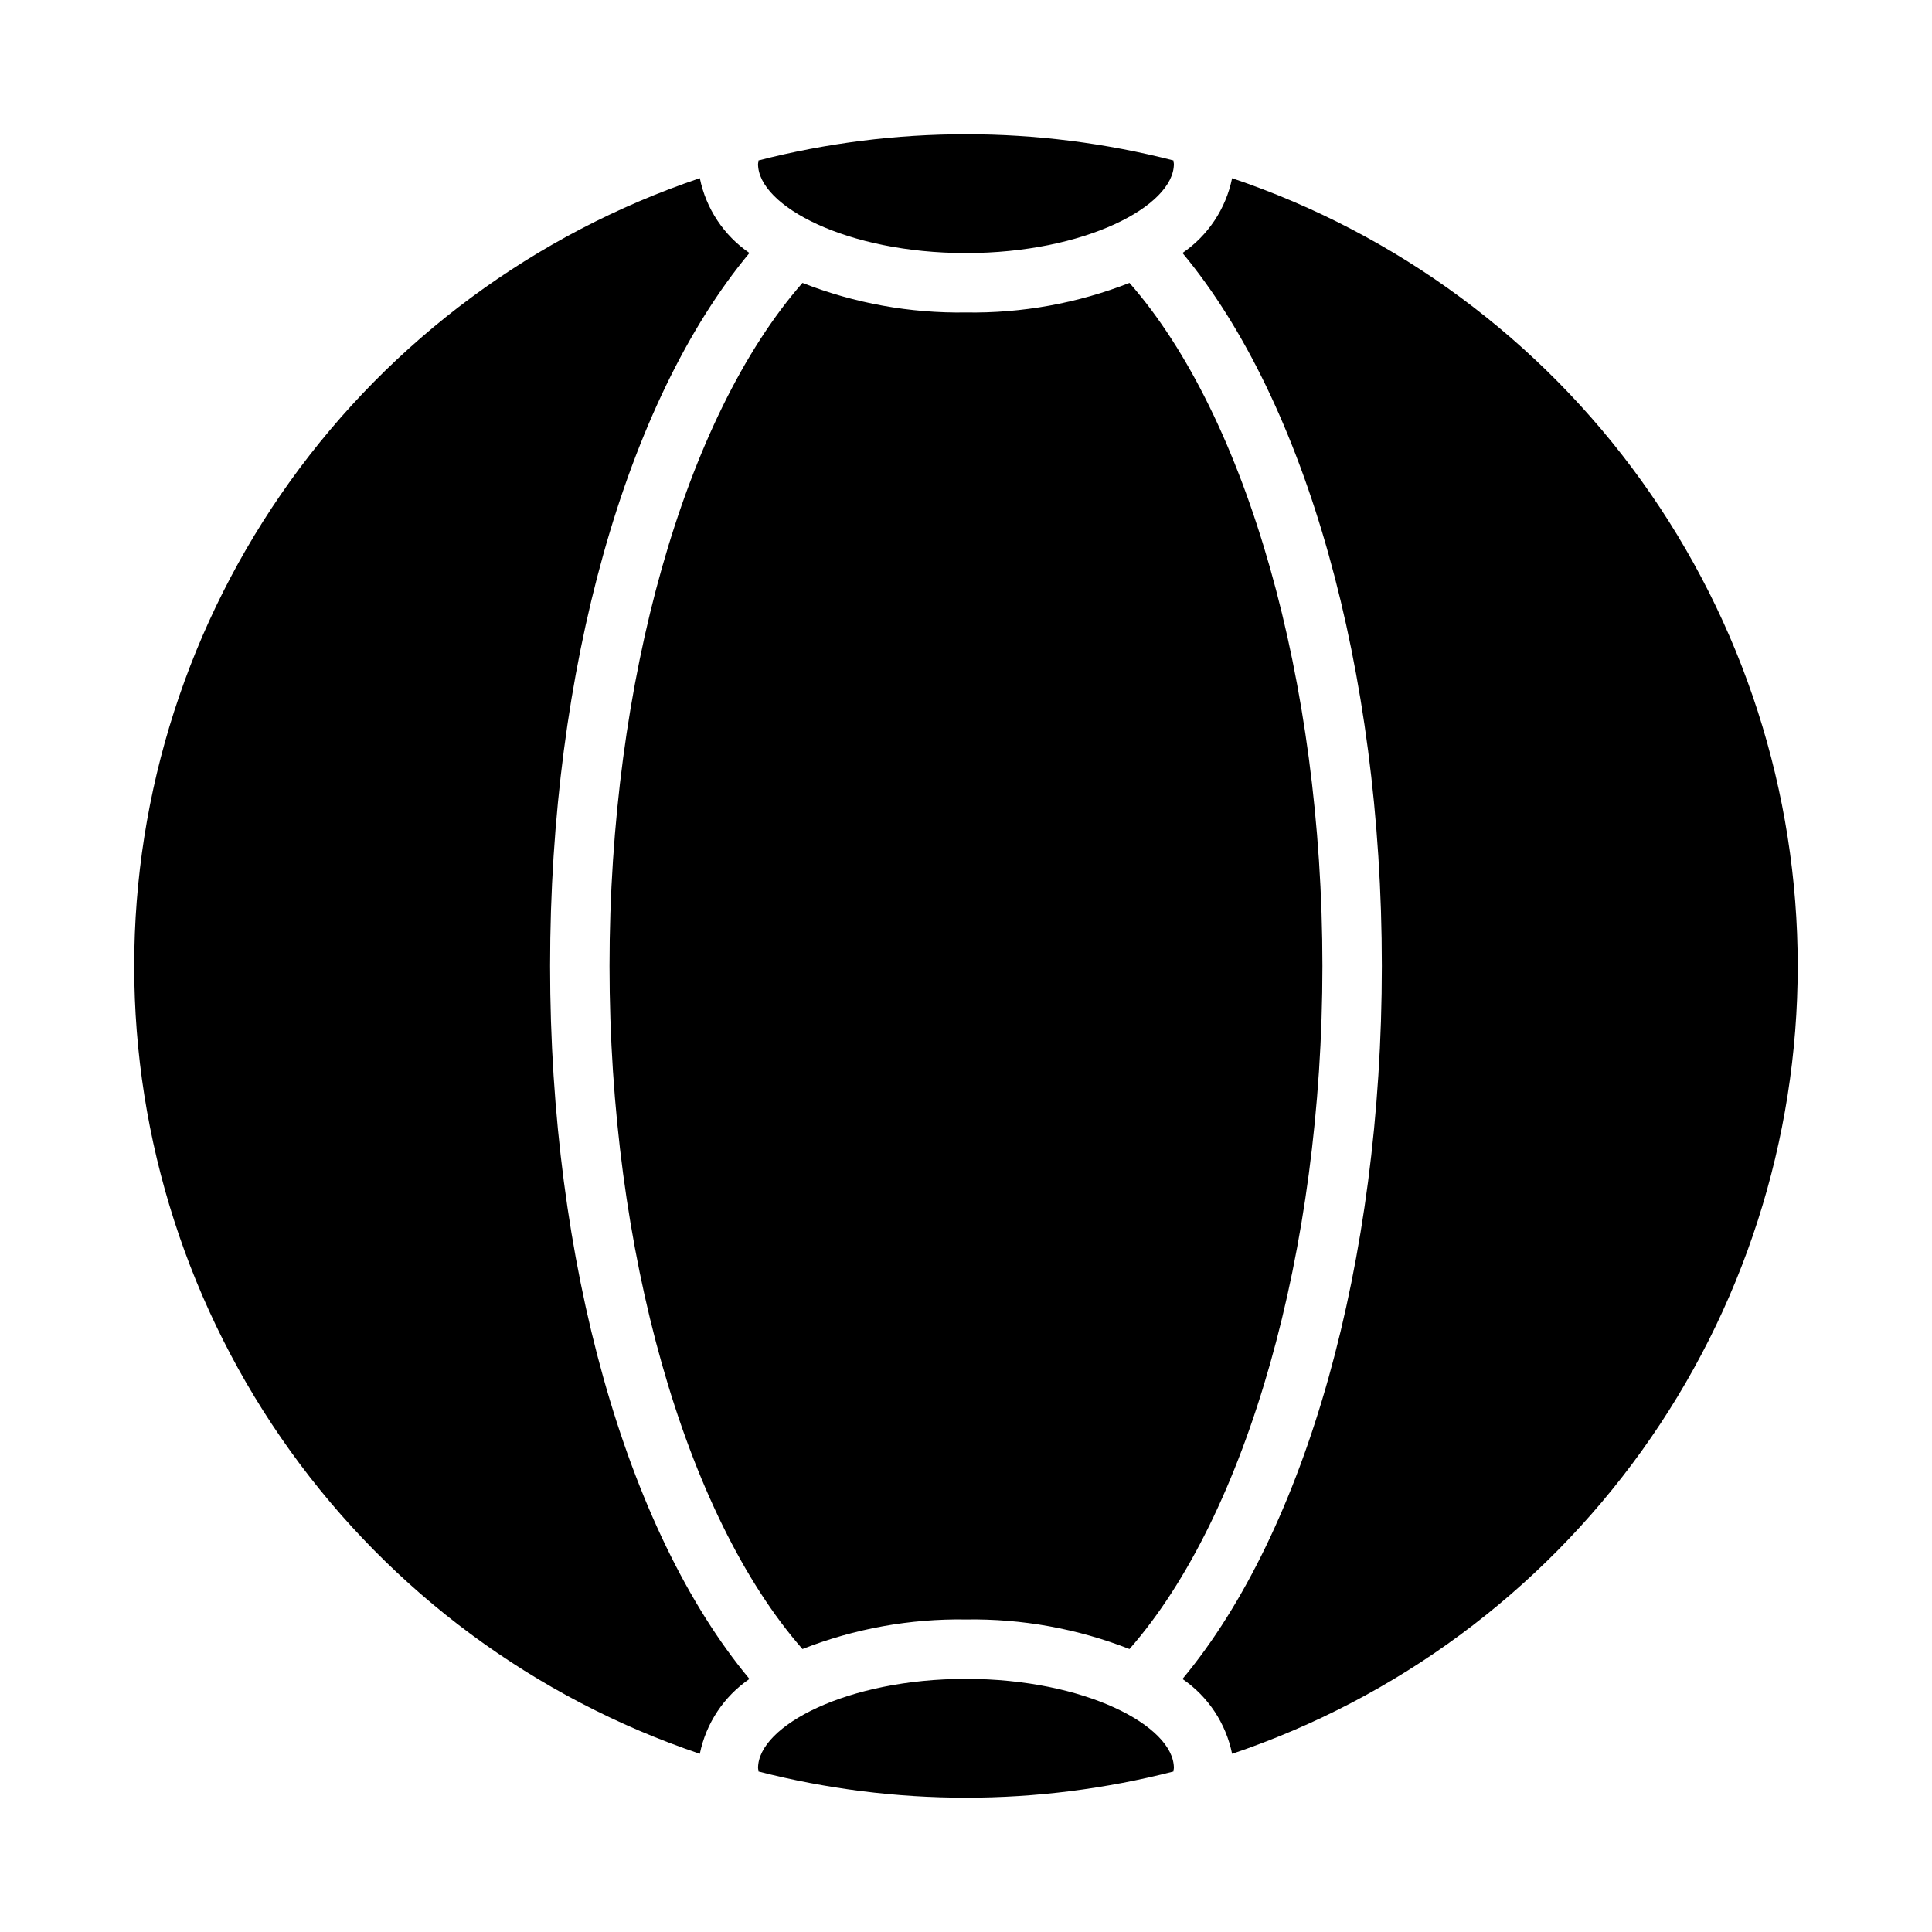 <?xml version="1.0" encoding="UTF-8"?>
<!-- Uploaded to: SVG Repo, www.svgrepo.com, Generator: SVG Repo Mixer Tools -->
<svg fill="#000000" width="800px" height="800px" version="1.1" viewBox="144 144 512 512" xmlns="http://www.w3.org/2000/svg">
 <path d="m344.89 187.45c0.023-0.312 0.062-0.621 0.121-0.93 36.07-9.258 73.895-9.258 109.96 0 0.059 0.309 0.098 0.617 0.121 0.93 0 11.148-23.566 23.617-55.105 23.617-31.535 0-55.102-12.469-55.102-23.617zm55.105 39.359c-14.816 0.234-29.539-2.426-43.332-7.836-31.18 35.566-51.133 105.6-51.133 181.02s19.957 145.45 51.133 181.02c13.793-5.41 28.516-8.07 43.332-7.836 14.816-0.234 29.535 2.426 43.332 7.836 31.176-35.566 51.129-105.6 51.129-181.02 0-75.426-19.953-145.46-51.129-181.02-13.797 5.41-28.516 8.07-43.332 7.836zm0 362.11c-31.539 0-55.105 12.469-55.105 23.617 0.023 0.312 0.062 0.621 0.121 0.93 36.07 9.258 73.895 9.258 109.96 0 0.059-0.309 0.098-0.617 0.121-0.93 0-11.148-23.566-23.617-55.102-23.617zm70.527-397.7c-1.641 8.066-6.356 15.18-13.152 19.828 32.766 39.367 52.832 110.45 52.832 188.95 0 78.5-20.066 149.58-52.832 188.95 6.797 4.648 11.512 11.762 13.152 19.832 43.684-14.746 81.645-42.82 108.54-80.273s41.352-82.398 41.352-128.5c0-46.109-14.461-91.055-41.352-128.51-26.891-37.453-64.852-65.527-108.54-80.27zm-127.91 19.828c-6.793-4.648-11.512-11.762-13.152-19.828-43.684 14.742-81.645 42.816-108.54 80.27-26.887 37.453-41.352 82.398-41.352 128.51 0 46.105 14.465 91.051 41.352 128.5 26.891 37.453 64.852 65.527 108.54 80.273 1.641-8.07 6.359-15.184 13.152-19.832-32.766-39.363-52.832-110.45-52.832-188.95 0-78.504 20.066-149.58 52.832-188.95z"/>
</svg>